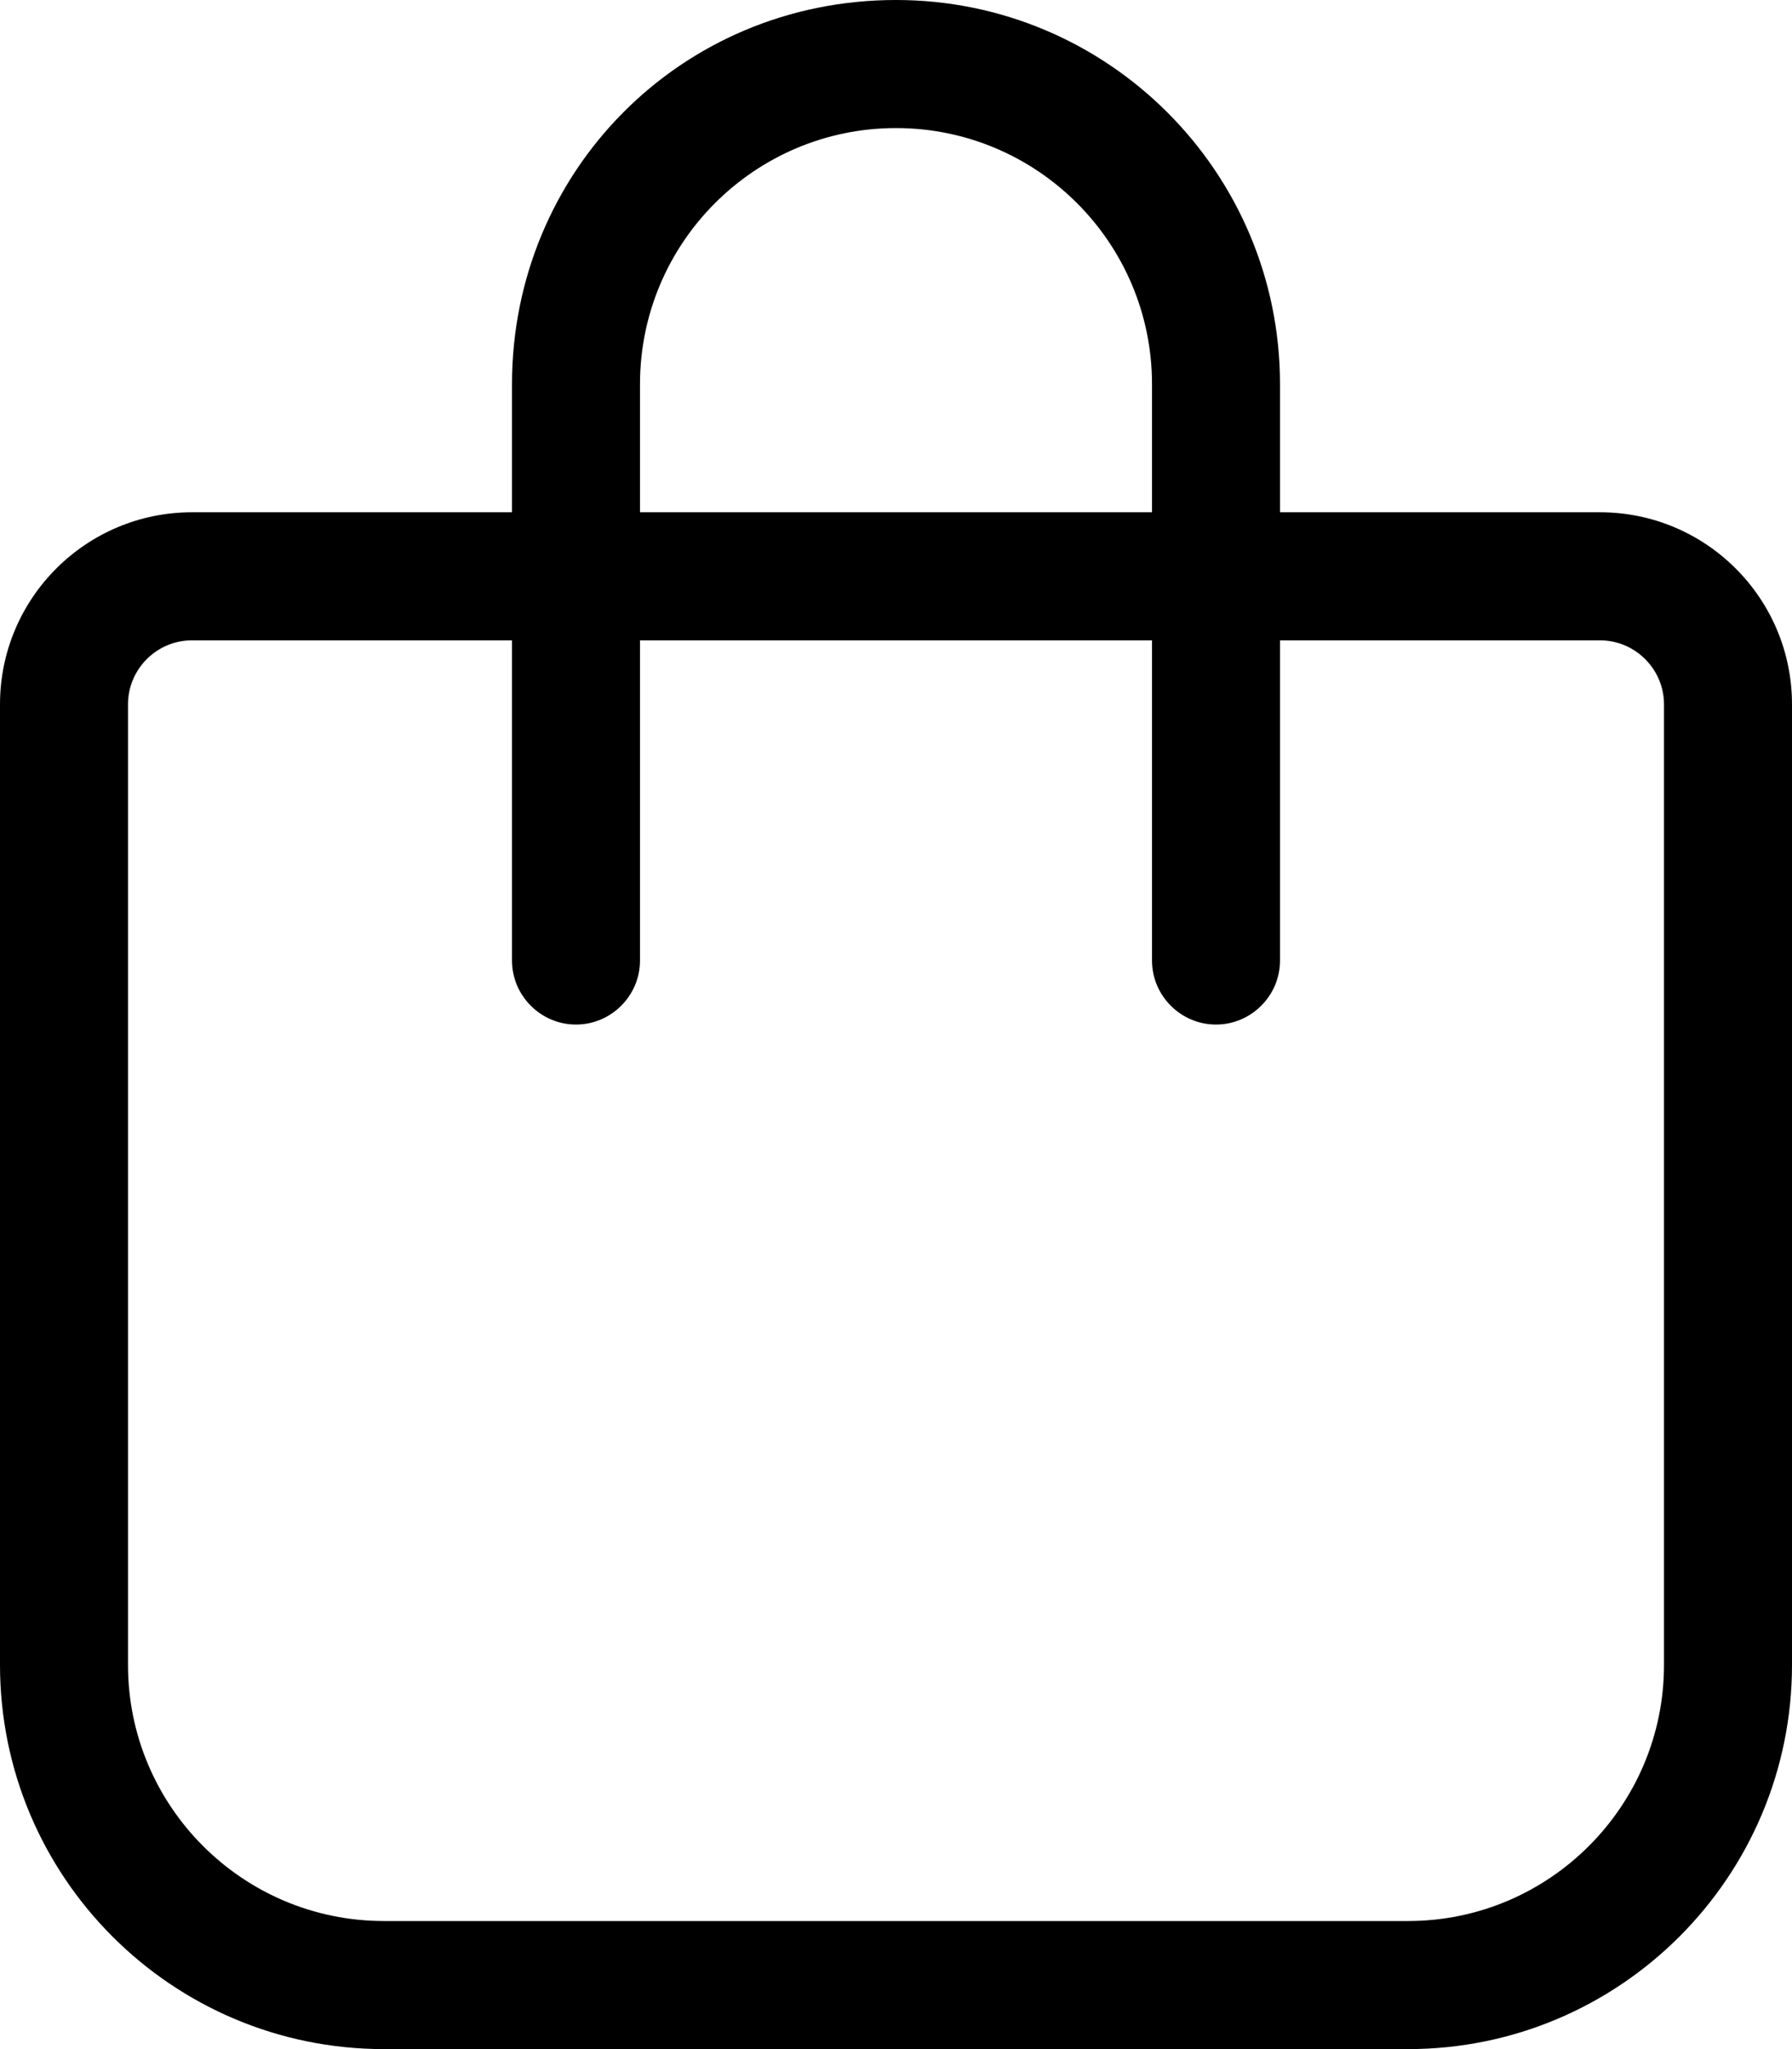 <svg xmlns="http://www.w3.org/2000/svg" viewBox="0 0 448 512"><!--! Font Awesome Pro 6.2.0 by @fontawesome - https://fontawesome.com License - https://fontawesome.com/license (Commercial License) Copyright 2022 Fonticons, Inc. --><path d="M128 128V96C128 42.98 170.1 0 224 0C277 0 320 42.98 320 96V128H400C426.5 128 448 149.5 448 176V416C448 469 405 512 352 512H96C42.98 512 0 469 0 416V176C0 149.5 21.49 128 48 128H128zM160 128H288V96C288 60.65 259.3 32 224 32C188.7 32 160 60.65 160 96V128zM48 160C39.16 160 32 167.2 32 176V416C32 451.3 60.65 480 96 480H352C387.3 480 416 451.3 416 416V176C416 167.2 408.8 160 400 160H320V240C320 248.8 312.8 256 304 256C295.2 256 288 248.8 288 240V160H160V240C160 248.8 152.8 256 144 256C135.2 256 128 248.8 128 240V160H48z"/></svg>